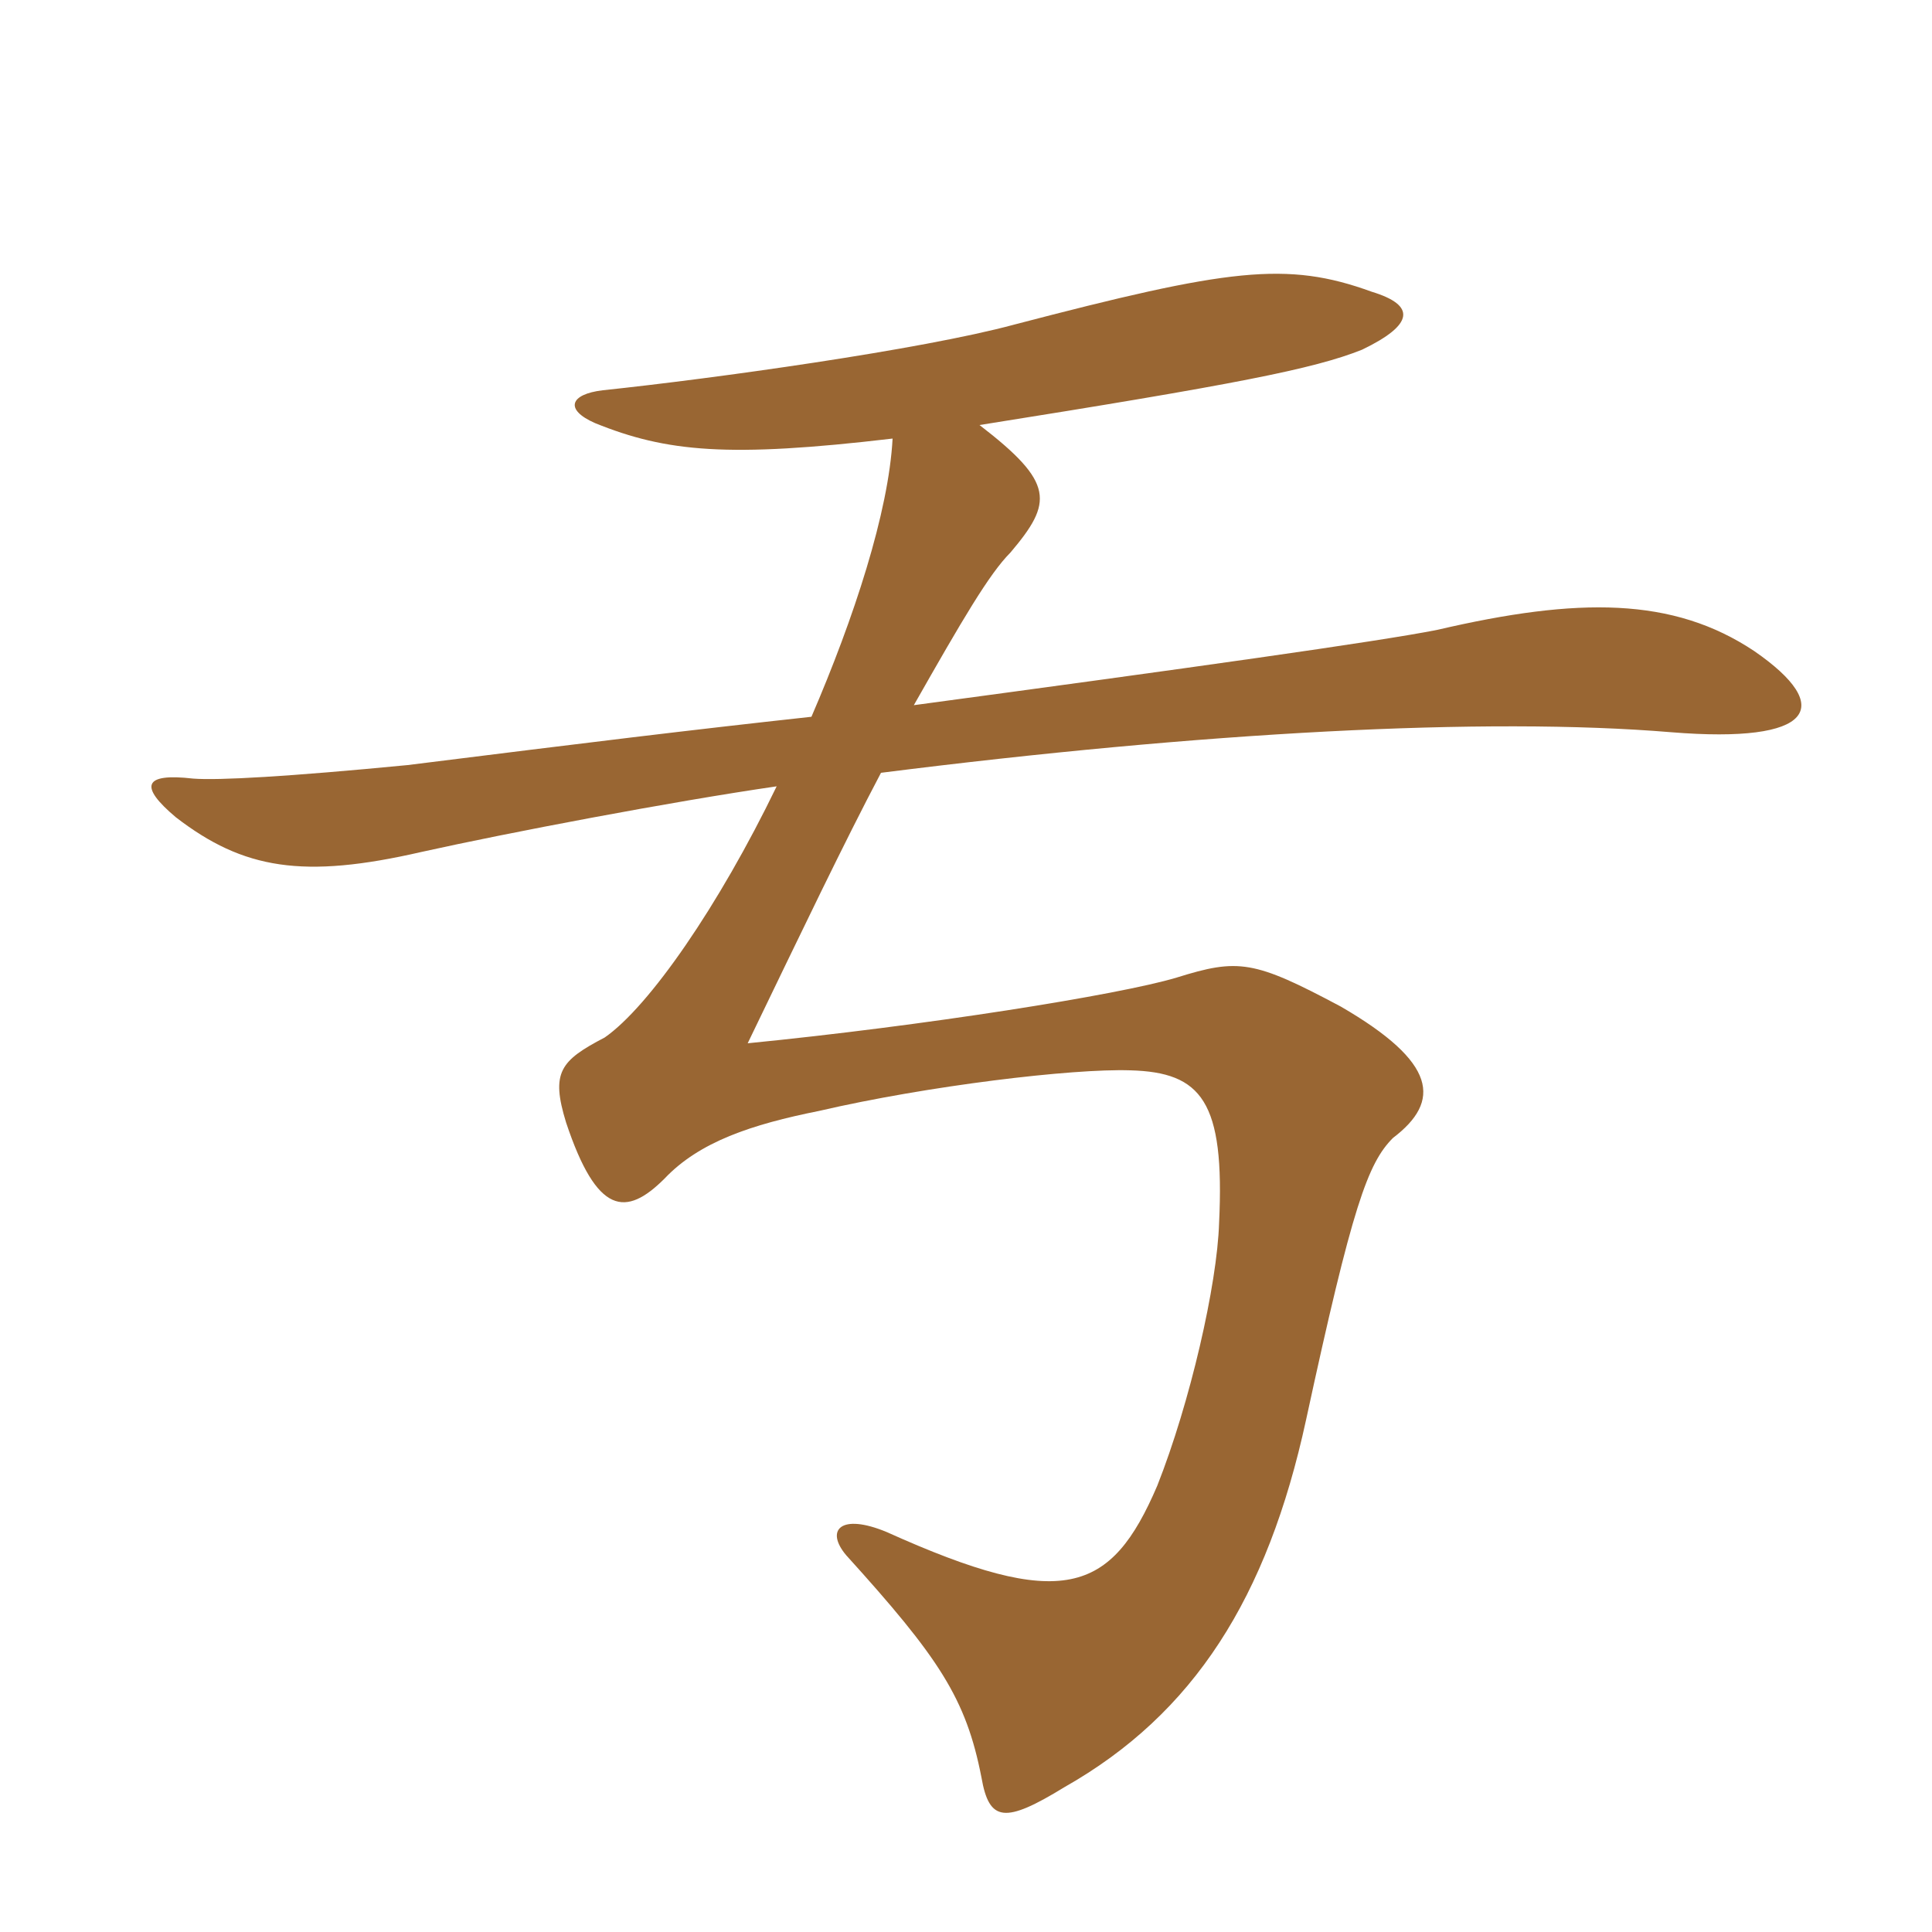 <svg xmlns="http://www.w3.org/2000/svg" xmlns:xlink="http://www.w3.org/1999/xlink" width="150" height="150"><path fill="#996633" padding="10" d="M60.30 61.05C55.80 70.35 50.40 78.15 46.95 80.55C43.50 82.35 42.75 83.25 43.95 87.15C46.35 94.35 48.60 94.50 51.60 91.50C54.30 88.65 58.35 87.30 63.60 86.25C72 84.30 83.25 82.95 87.75 83.10C93.30 83.25 95.10 85.50 94.65 94.95C94.50 99.75 92.40 108.90 89.85 115.35C86.25 123.75 82.50 125.10 68.85 118.95C65.25 117.45 64.05 118.80 65.70 120.75C72.90 128.70 75 131.85 76.20 138C76.80 141.45 78 141.60 82.65 138.75C92.70 133.05 98.40 124.05 101.40 110.25C105 93.60 106.20 90.30 108.15 88.35C111.90 85.50 111.60 82.50 104.10 78.15C97.35 74.55 96.15 74.40 91.35 75.90C86.85 77.25 71.70 79.65 58.05 81C62.25 72.30 65.55 65.40 68.40 60C93.30 56.85 115.35 55.65 129.75 56.85C140.85 57.75 142.50 54.90 136.20 50.55C129.90 46.35 122.55 46.35 111.60 48.90C107.10 49.80 92.10 51.90 70.95 54.75C74.70 48.15 76.80 44.55 78.45 42.90C81.75 39 81.90 37.50 76.05 33C95.85 29.85 102 28.65 105.75 27.15C109.80 25.20 109.95 23.70 106.50 22.65C99.90 20.25 95.40 20.85 78.75 25.20C71.55 27.15 55.35 29.40 46.80 30.30C44.25 30.60 43.80 31.80 46.20 32.85C51.75 35.10 56.55 35.55 69.30 34.05C69 39.75 66.30 48 63 55.65C53.40 56.70 46.05 57.60 31.65 59.40C22.35 60.30 16.95 60.60 15 60.45C11.10 60 10.80 61.05 13.65 63.45C18.90 67.50 23.55 68.25 32.70 66.15C39.45 64.65 52.05 62.25 60.30 61.05Z"/></svg>